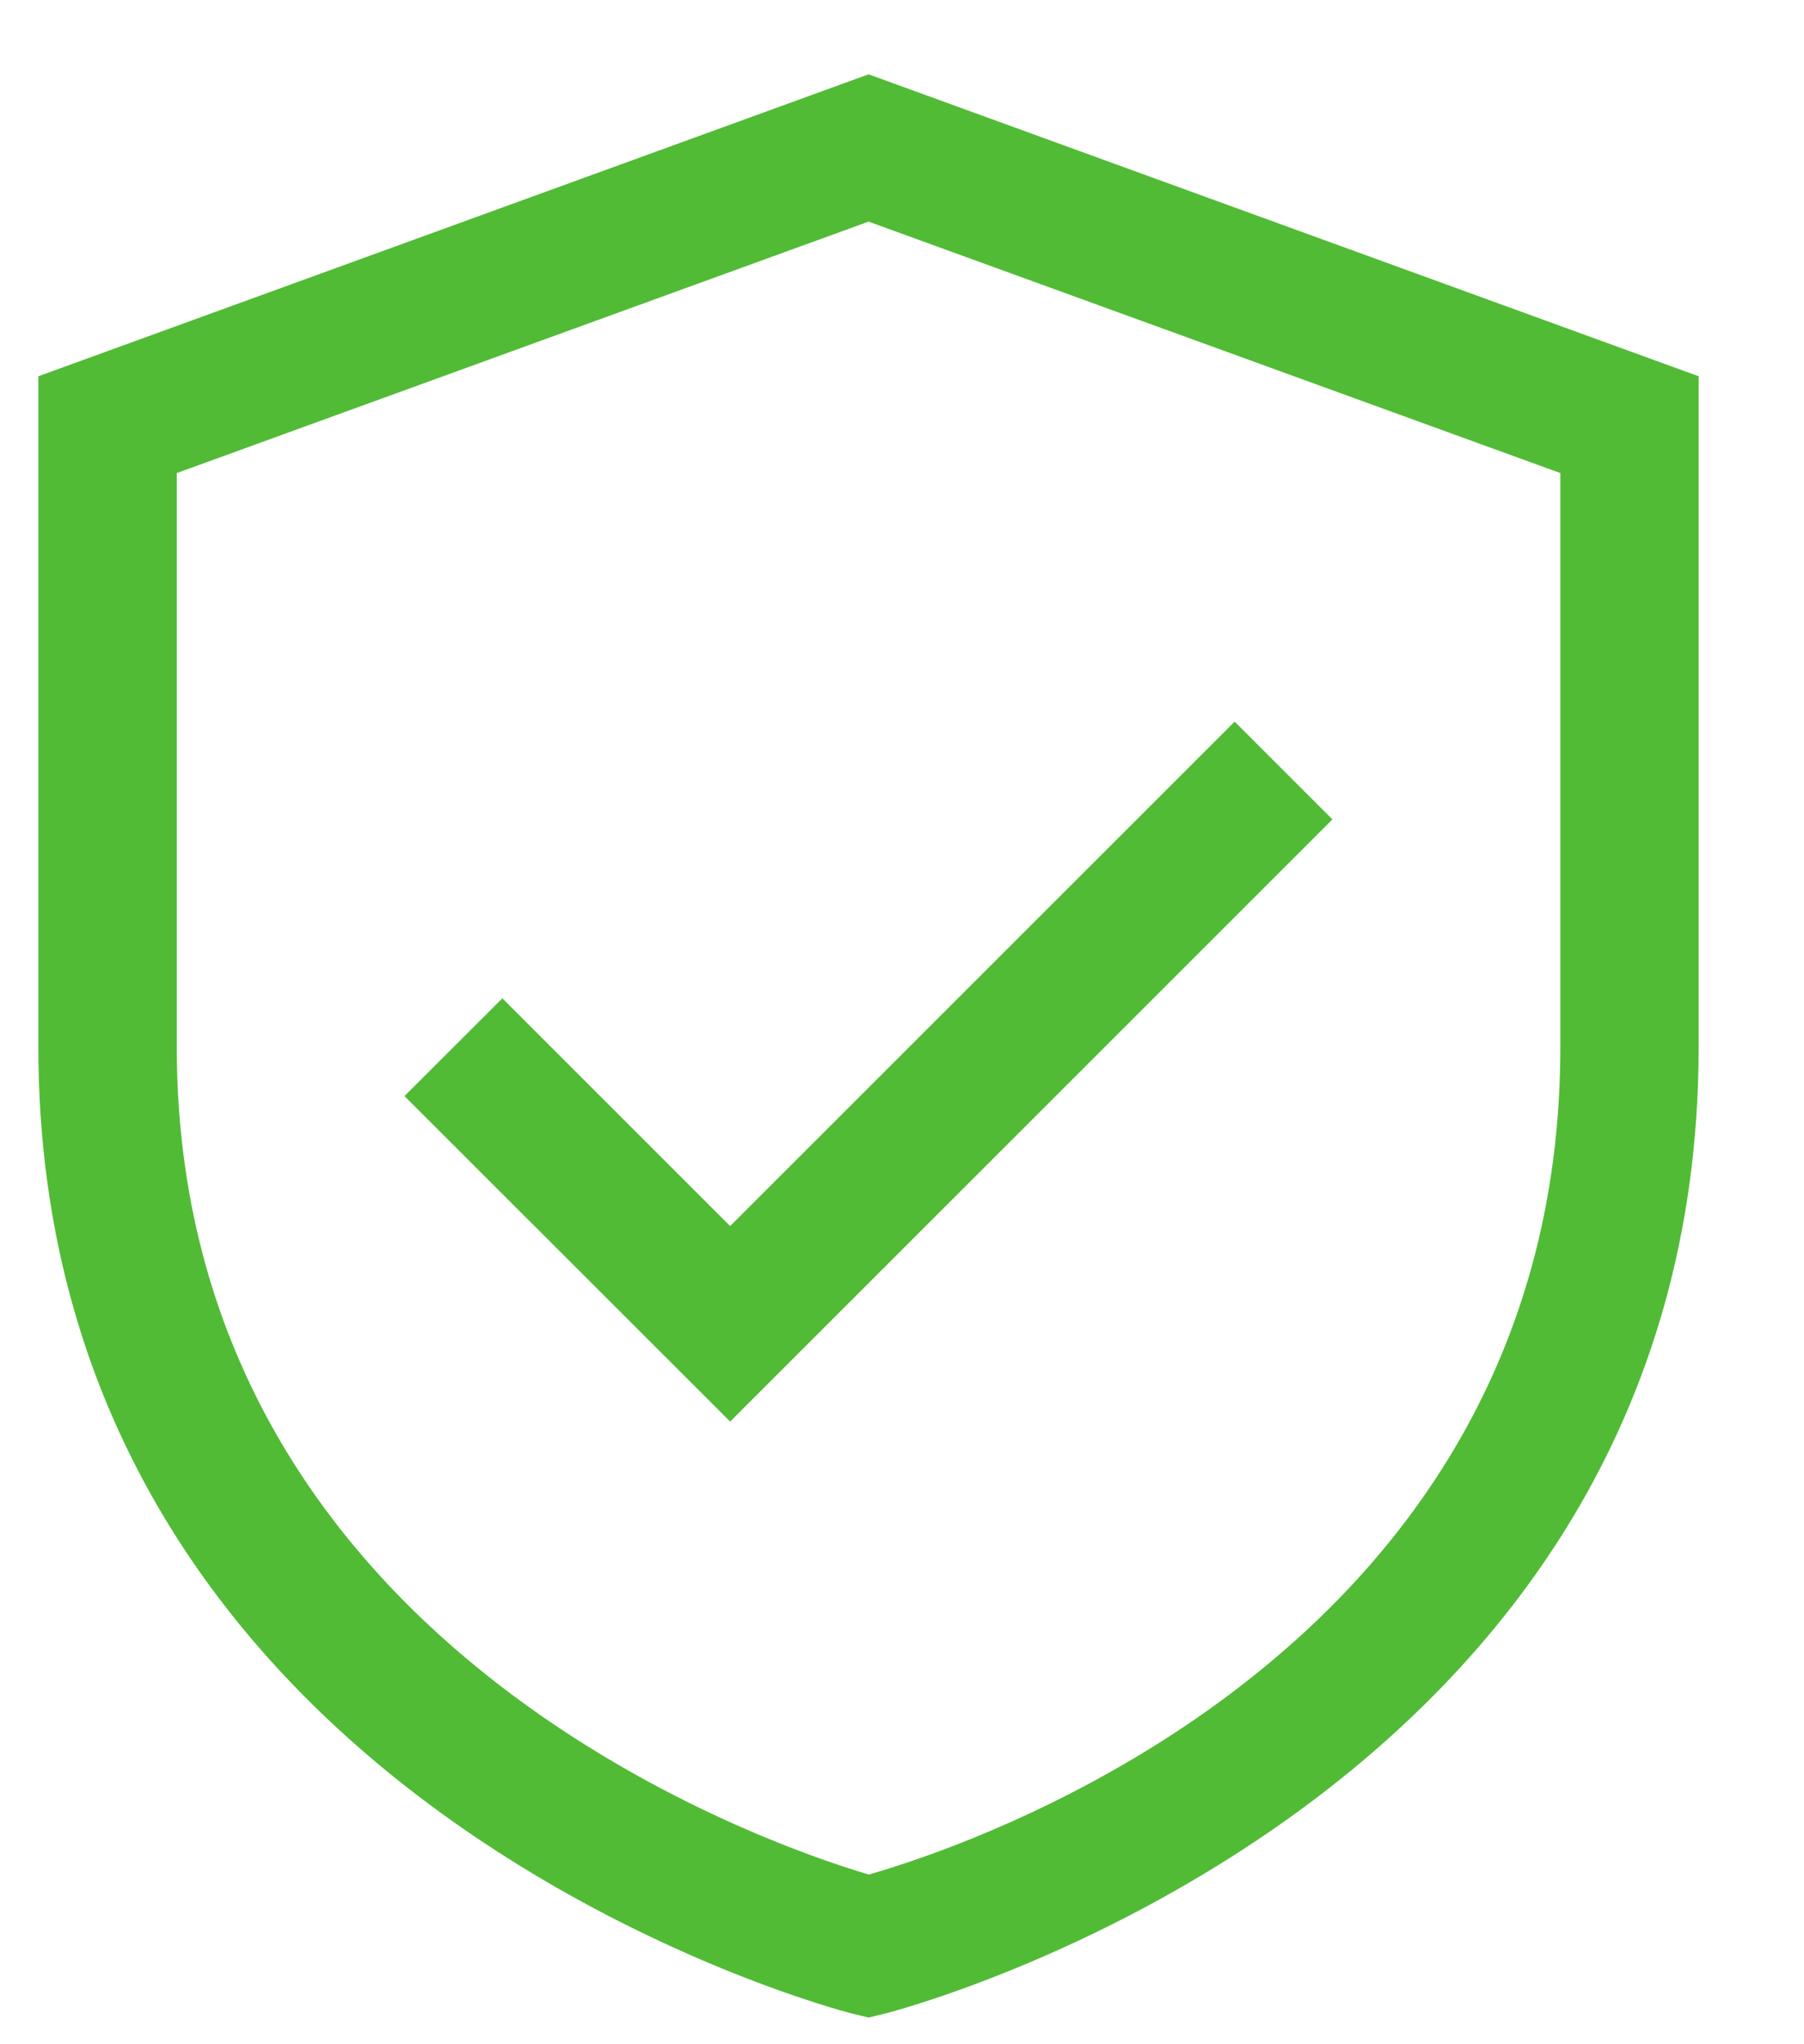 <svg width="15" height="17" viewBox="0 0 15 17" fill="none" xmlns="http://www.w3.org/2000/svg">
<path d="M7.222 0.618L0.319 3.129V8.708C0.319 15.012 7.018 16.728 7.085 16.745L7.222 16.778L7.359 16.745C7.426 16.728 14.124 15.012 14.124 8.708V3.129L7.222 0.618ZM12.974 8.708C12.974 13.7 8.136 15.327 7.224 15.589C6.344 15.329 1.47 13.657 1.47 8.708V3.934L7.222 1.843L12.974 3.934V8.708Z" fill="#51BB36"/>
<path d="M4.177 8.302L3.363 9.115L6.071 11.822L11.079 6.814L10.266 6.001L6.071 10.196L4.177 8.302Z" fill="#51BB36"/>
</svg>
